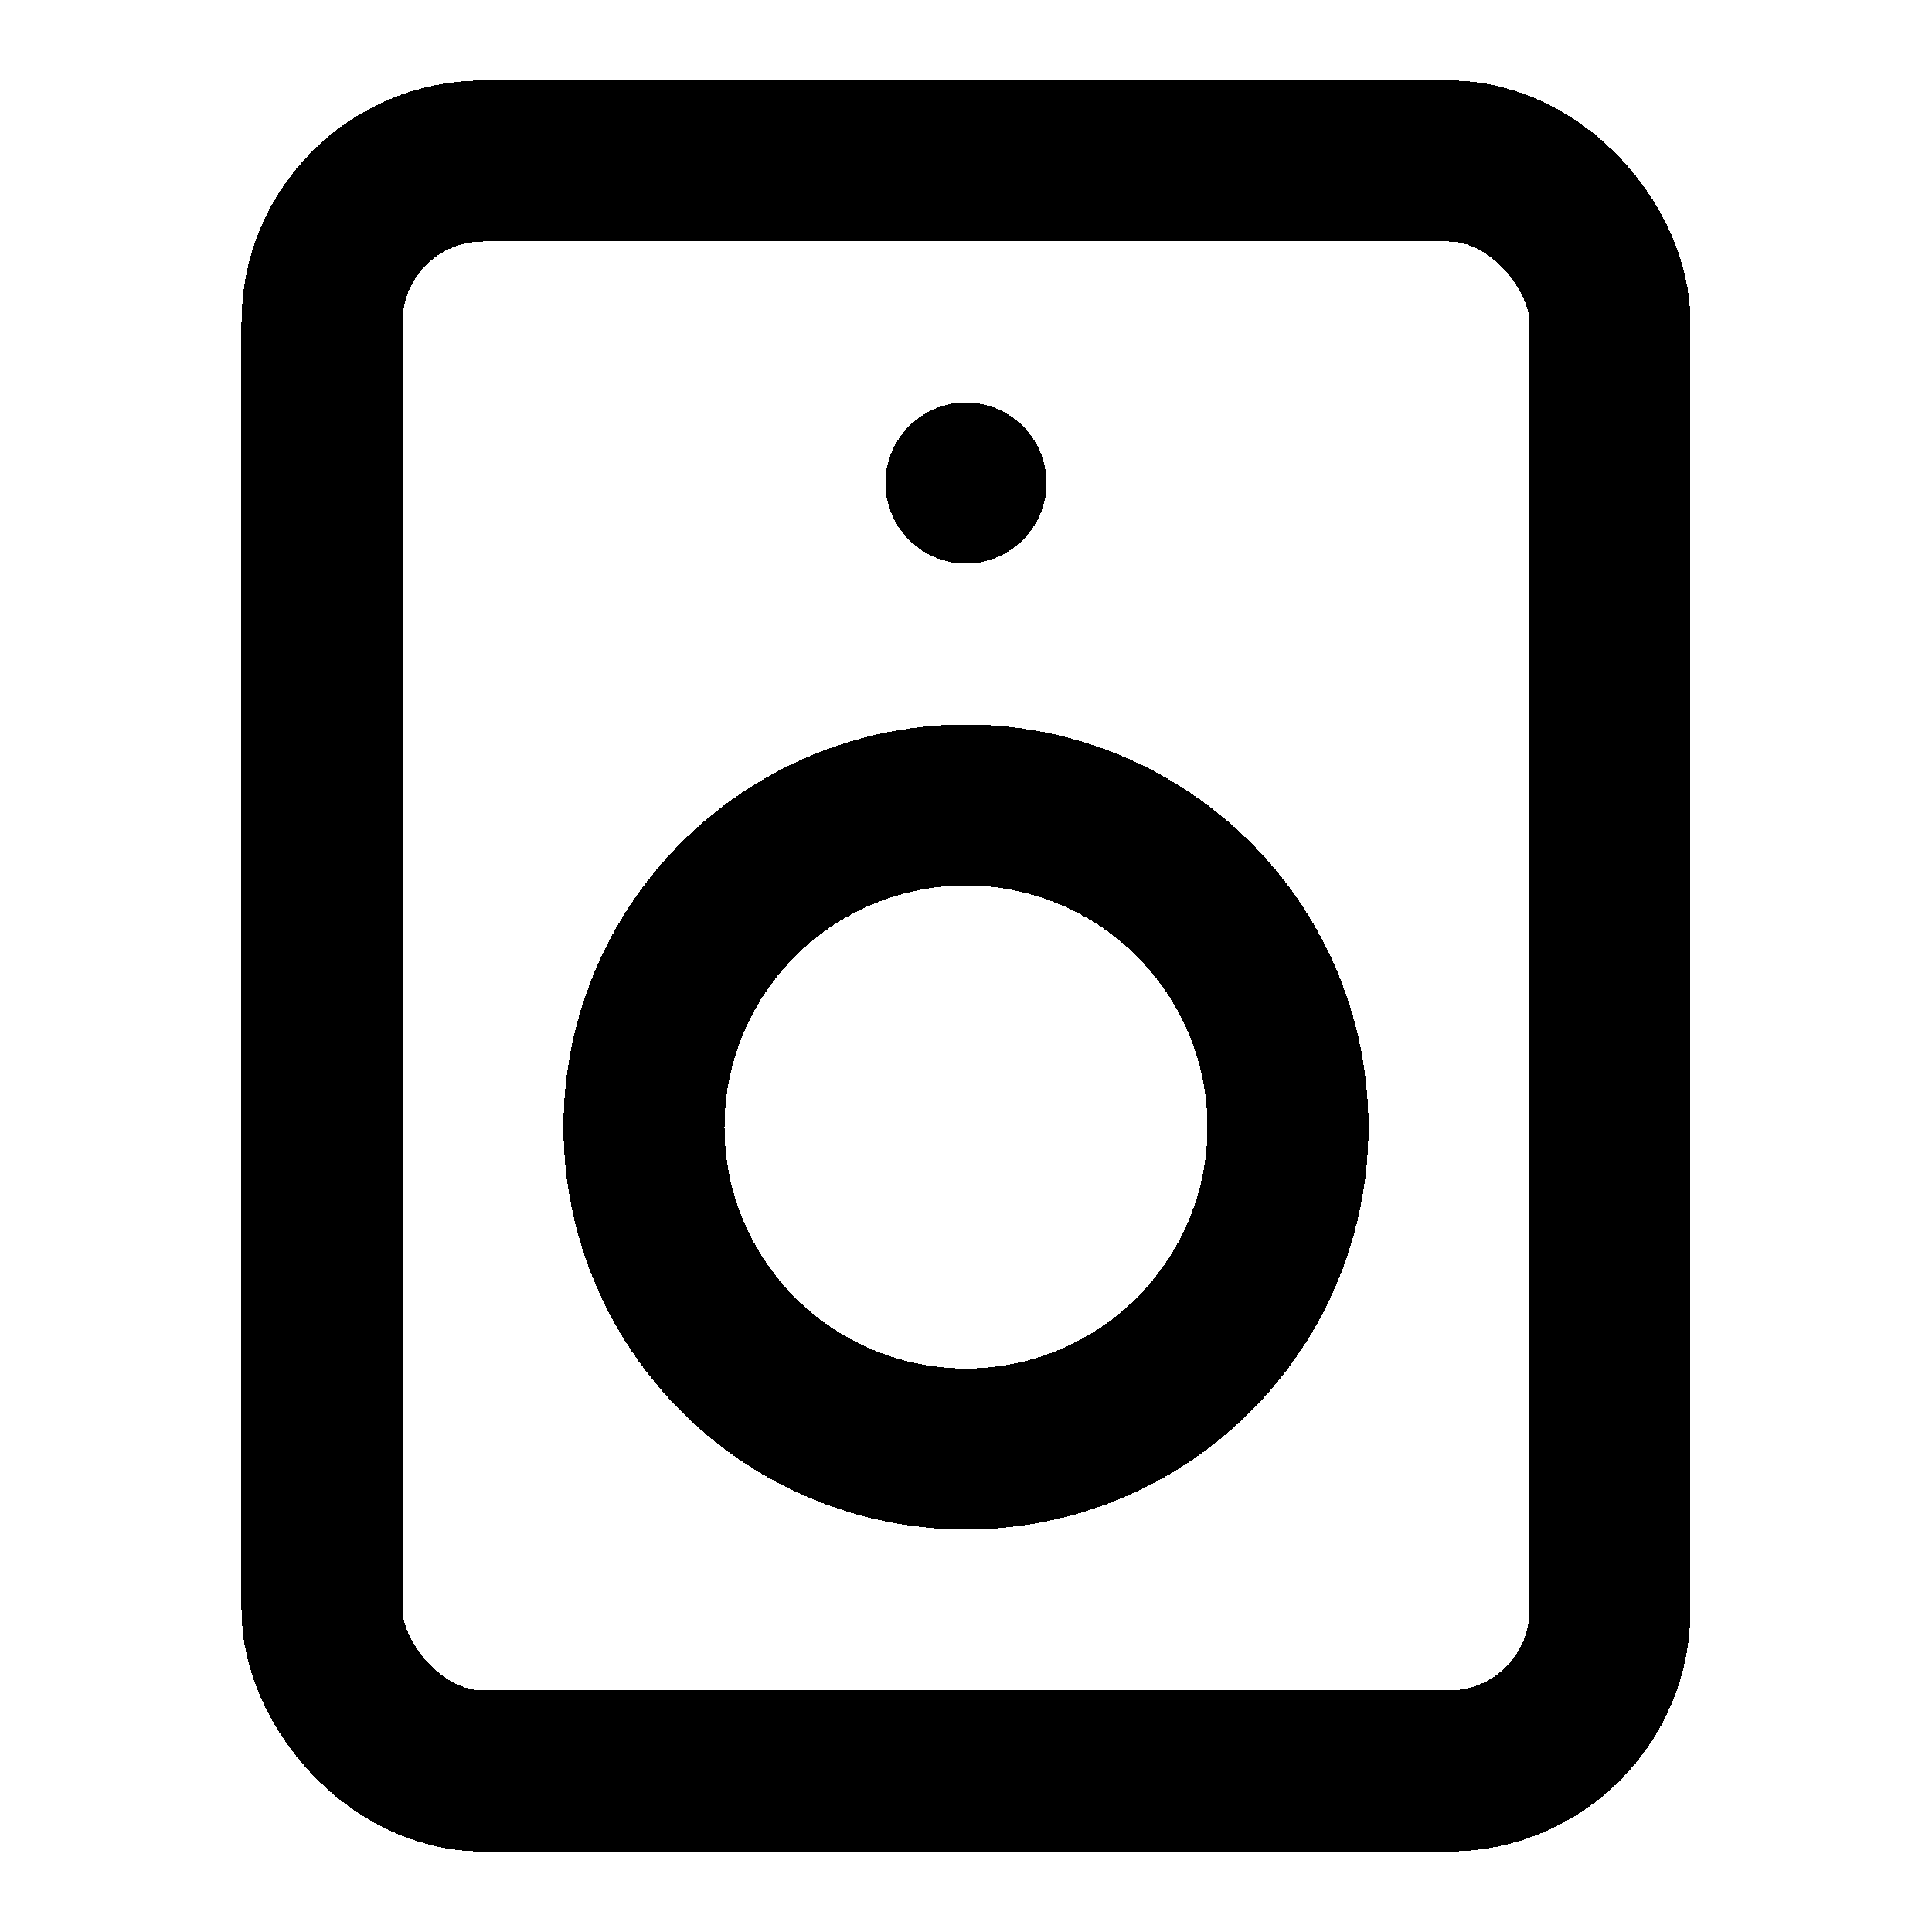 <svg width="24" height="24" fill="none" stroke="currentColor" stroke-linecap="round" stroke-linejoin="round" stroke-width="2" viewBox="0 0 24 24" xmlns="http://www.w3.org/2000/svg" shape-rendering="crispEdges">
 <rect x="4" y="2" width="16" height="20" rx="2" ry="2"/>
 <circle cx="12" cy="14" r="4"/>
 <line x1="12" x2="12" y1="6" y2="6"/>
</svg>
